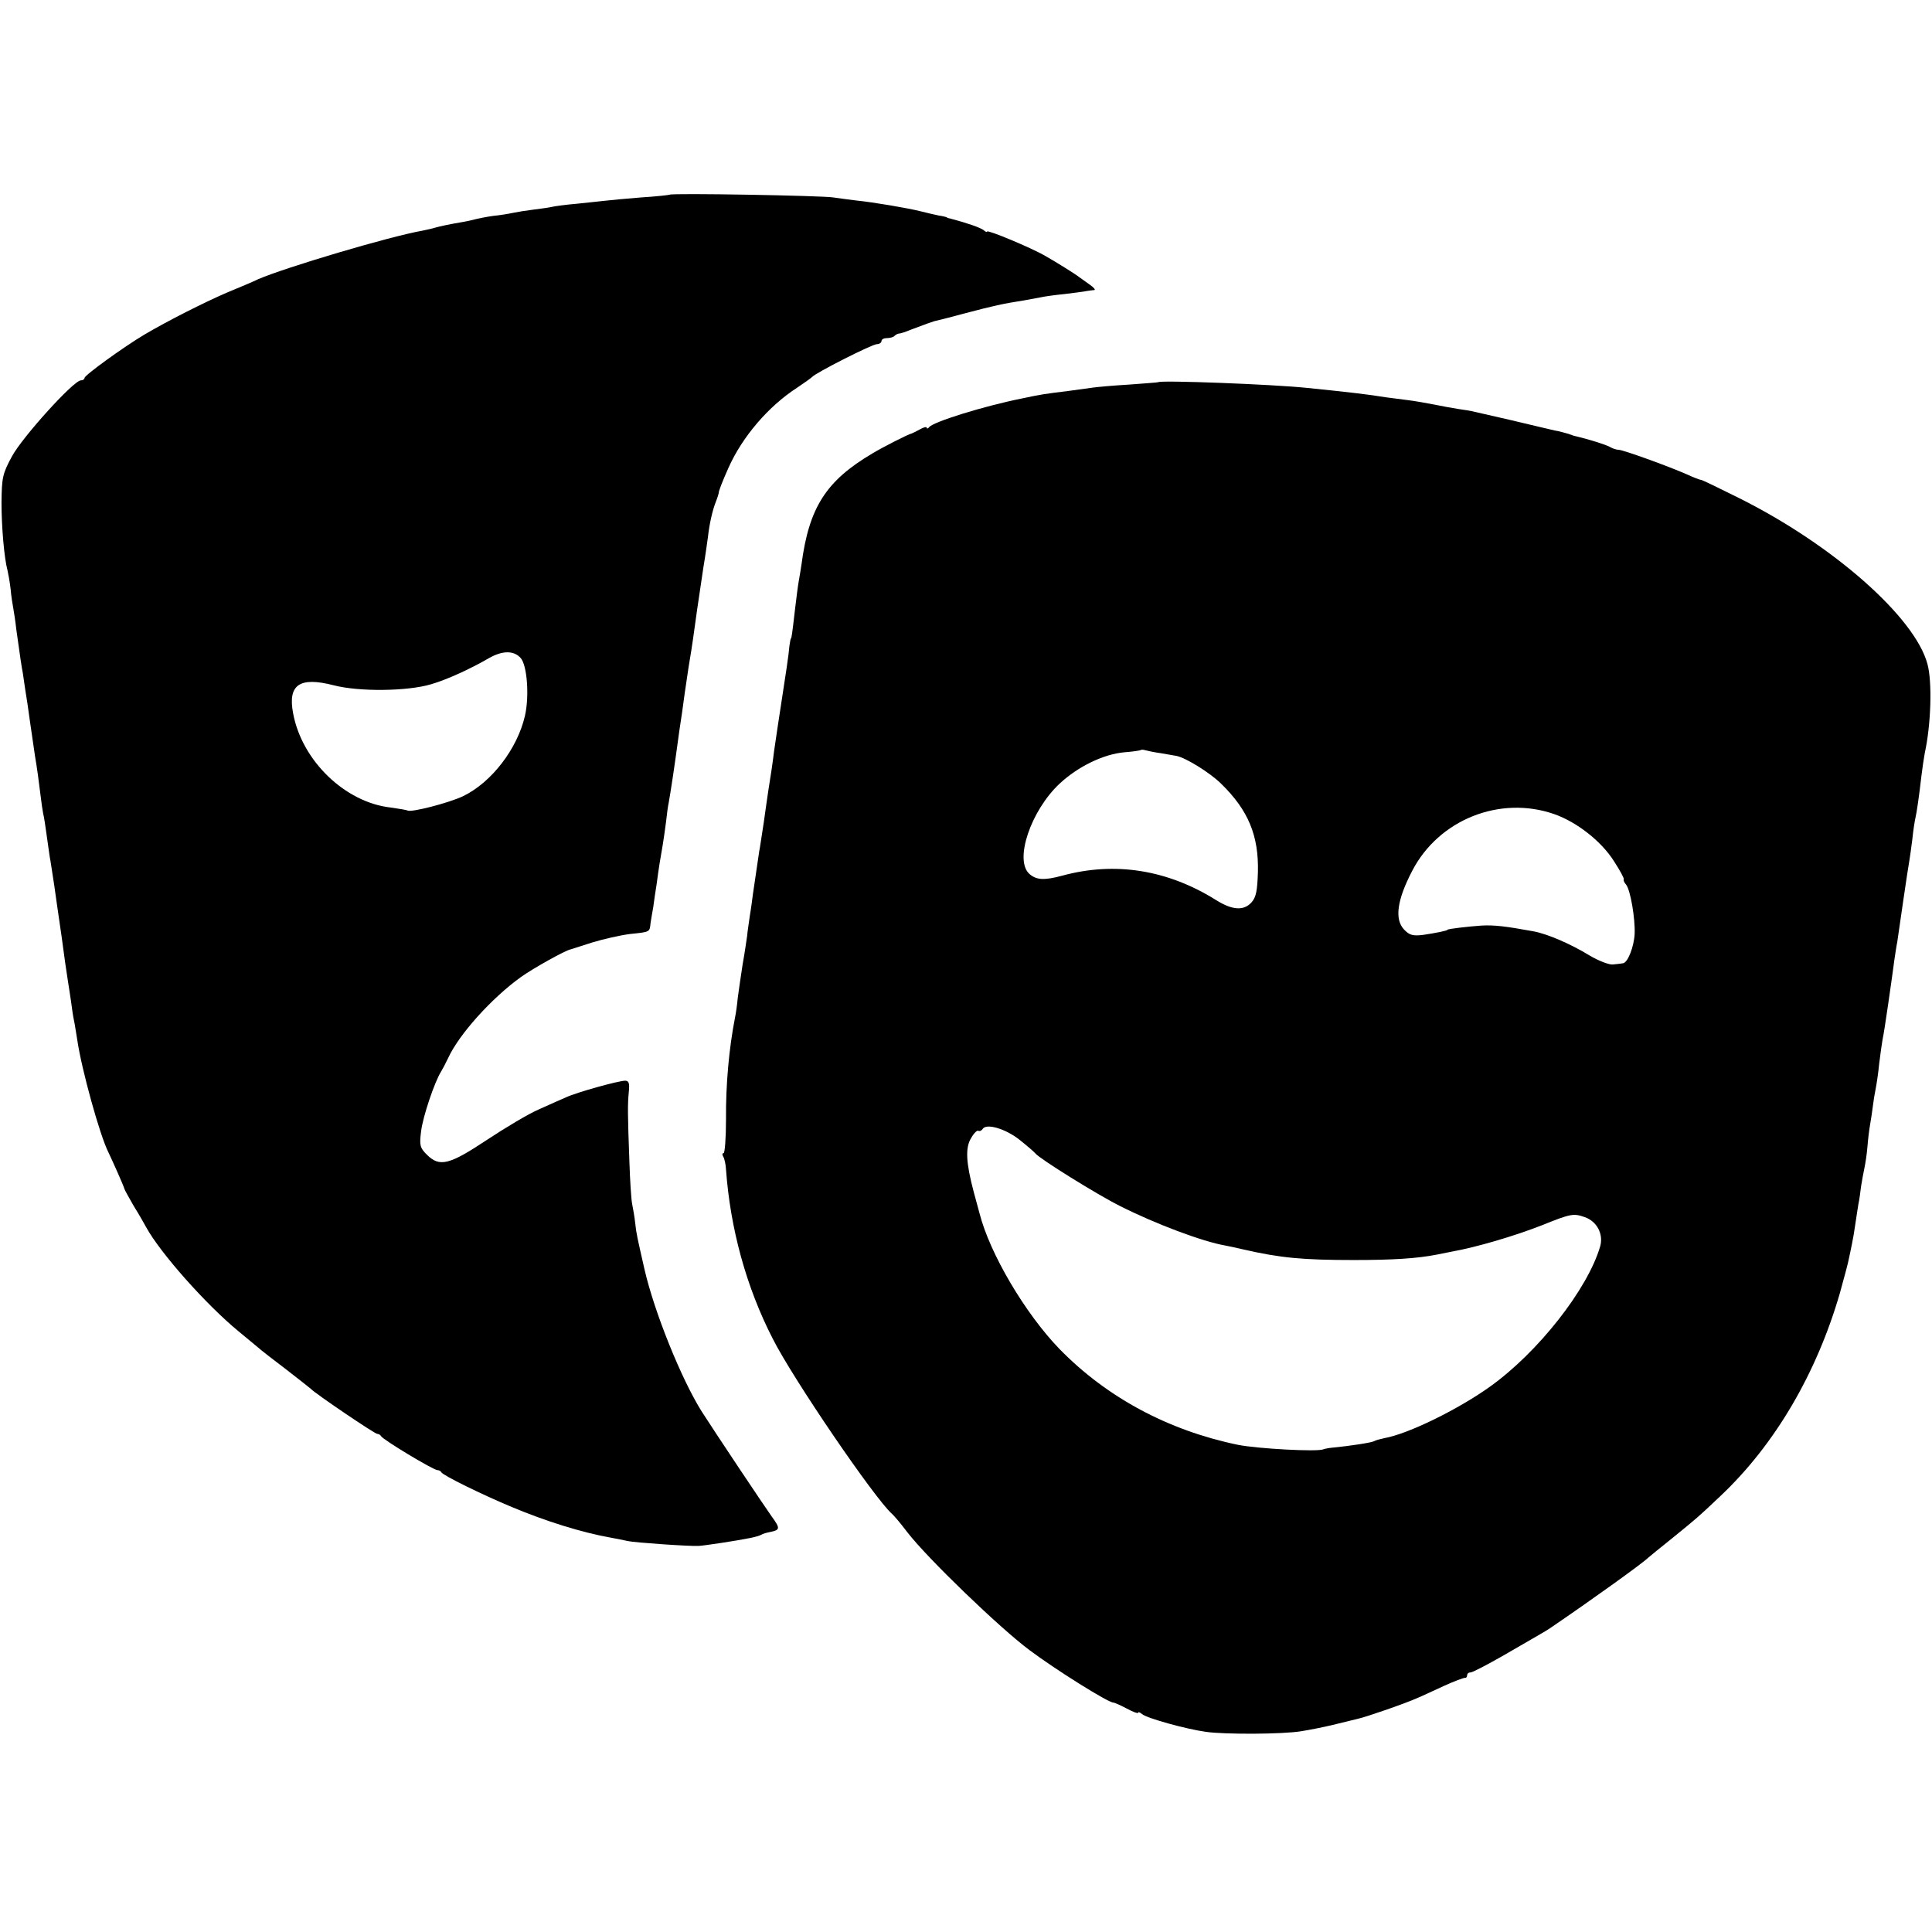<?xml version="1.0" standalone="no"?>
<!DOCTYPE svg PUBLIC "-//W3C//DTD SVG 20010904//EN"
 "http://www.w3.org/TR/2001/REC-SVG-20010904/DTD/svg10.dtd">
<svg version="1.0" xmlns="http://www.w3.org/2000/svg"
 width="640pt" height="640pt" viewBox="0 0 640 640"
 preserveAspectRatio="xMidYMid meet">
<g transform="translate(0,640) scale(0.1,-0.1)"
fill="#000000" stroke="none">
<path d="M2218 5755 c-2 -1 -44 -6 -94 -9 -50 -4 -104 -9 -120 -11 -16 -2 -58
-6 -94 -10 -36 -3 -72 -8 -80 -10 -8 -2 -35 -6 -60 -9 -25 -3 -56 -8 -70 -11
-14 -3 -43 -8 -65 -10 -22 -3 -47 -8 -55 -10 -8 -2 -28 -7 -45 -10 -47 -8 -75
-14 -93 -19 -9 -3 -28 -7 -42 -10 -109 -19 -455 -122 -545 -161 -16 -8 -64
-28 -105 -45 -78 -34 -191 -91 -271 -138 -69 -41 -199 -135 -199 -144 0 -4 -5
-8 -12 -8 -24 0 -193 -187 -228 -251 -32 -59 -34 -71 -35 -154 0 -81 9 -185
20 -225 2 -8 7 -35 10 -60 2 -25 7 -54 9 -65 2 -11 7 -42 10 -70 14 -100 17
-121 22 -147 2 -16 6 -40 8 -55 3 -16 10 -64 16 -108 6 -44 14 -93 16 -110 6
-34 13 -85 19 -135 2 -19 6 -44 8 -55 3 -11 8 -45 12 -75 4 -30 9 -62 10 -70
2 -8 8 -51 15 -95 6 -44 13 -91 15 -105 4 -26 13 -89 21 -150 3 -19 7 -46 9
-60 2 -14 7 -43 10 -65 3 -23 7 -52 10 -65 3 -13 7 -42 11 -65 14 -97 75 -317
103 -372 13 -27 51 -112 53 -121 1 -4 15 -29 31 -57 17 -27 35 -59 41 -70 47
-86 199 -257 306 -345 23 -19 52 -43 64 -53 11 -10 55 -44 96 -75 41 -32 77
-60 80 -63 11 -13 211 -149 220 -149 4 0 10 -3 12 -7 4 -11 174 -113 187 -113
5 0 11 -3 13 -7 4 -10 137 -75 233 -115 112 -47 233 -85 330 -102 17 -3 41 -8
55 -11 22 -5 208 -18 235 -16 19 1 125 17 169 26 16 3 33 8 38 11 4 3 18 7 29
9 34 7 34 12 5 52 -25 35 -186 276 -232 348 -67 107 -156 327 -189 470 -24
106 -27 117 -31 155 -2 19 -7 47 -10 62 -3 15 -7 77 -9 139 -6 162 -6 190 -2
232 3 29 0 37 -12 37 -22 0 -159 -38 -196 -55 -16 -7 -57 -25 -90 -40 -33 -14
-110 -60 -172 -101 -125 -83 -157 -91 -199 -49 -23 23 -25 31 -19 78 6 49 45
164 66 197 5 8 16 29 24 46 36 78 143 197 240 267 42 30 148 89 165 92 3 1 35
11 72 23 36 11 93 24 125 28 67 7 65 6 68 36 2 13 6 37 9 53 2 17 7 50 11 75
3 25 8 56 10 70 7 39 14 81 21 135 3 28 7 57 9 65 7 38 21 133 30 200 3 25 8
56 10 70 2 14 7 45 10 70 3 25 11 74 16 110 6 36 13 79 15 95 8 61 16 114 34
235 7 41 13 86 15 100 5 45 15 89 26 117 6 15 10 29 10 30 -1 5 12 38 32 83
46 103 132 204 228 266 24 16 46 32 49 35 10 13 199 109 215 109 8 0 15 5 15
10 0 6 8 10 18 10 10 0 22 3 26 8 4 4 11 7 14 7 4 0 21 5 37 12 53 20 70 26
80 29 6 1 53 13 105 27 91 24 122 31 193 42 17 3 42 8 54 10 13 3 49 8 80 11
32 4 65 8 73 10 8 1 19 3 25 3 5 1 -2 9 -15 18 -14 10 -29 21 -35 25 -14 11
-75 49 -112 70 -46 27 -193 88 -193 81 0 -3 -6 -1 -12 5 -11 8 -53 23 -110 38
-5 1 -9 2 -10 3 -2 2 -14 5 -28 7 -14 3 -41 9 -60 14 -39 10 -155 30 -215 36
-22 3 -56 7 -75 10 -36 6 -536 15 -542 9z m-493 -1535 c21 -24 29 -125 14
-191 -25 -109 -110 -220 -204 -266 -48 -23 -173 -55 -185 -48 -3 2 -28 6 -56
10 -151 17 -294 155 -323 312 -18 95 21 122 134 93 84 -22 244 -20 322 3 52
15 129 50 193 87 44 25 82 26 105 0z"/>
<path d="M3837 5134 c-1 -1 -45 -4 -97 -8 -52 -3 -106 -8 -120 -10 -14 -2 -50
-7 -80 -11 -81 -10 -89 -11 -155 -25 -129 -26 -295 -78 -307 -95 -4 -5 -8 -6
-8 -2 0 4 -10 2 -22 -5 -13 -7 -25 -13 -28 -14 -11 -2 -97 -46 -130 -66 -154
-91 -210 -179 -235 -368 -2 -14 -6 -38 -9 -55 -3 -16 -8 -57 -12 -90 -10 -87
-12 -100 -14 -100 -1 0 -3 -11 -5 -25 -3 -34 -8 -67 -40 -275 -3 -22 -8 -56
-11 -75 -4 -34 -11 -81 -19 -130 -2 -14 -9 -61 -15 -105 -7 -44 -13 -87 -15
-95 -3 -20 -16 -108 -21 -143 -2 -15 -6 -47 -10 -70 -3 -23 -8 -53 -9 -67 -2
-14 -8 -56 -15 -95 -6 -38 -13 -88 -16 -110 -2 -22 -6 -51 -9 -65 -20 -102
-31 -222 -30 -338 0 -62 -4 -112 -8 -112 -5 0 -5 -5 -1 -12 4 -6 8 -25 9 -42
14 -195 67 -390 155 -561 67 -133 338 -530 395 -580 6 -5 29 -32 50 -60 68
-88 307 -318 405 -391 88 -66 261 -174 278 -174 4 0 24 -9 45 -20 20 -11 37
-17 37 -14 0 4 6 2 13 -4 16 -14 147 -50 212 -59 63 -9 255 -8 315 2 25 4 72
13 105 21 33 8 70 17 82 20 28 6 158 51 198 69 17 7 57 26 90 41 33 15 63 26
68 26 4 -1 7 3 7 8 0 6 5 10 12 10 6 0 56 26 110 57 55 32 109 63 121 70 12 7
29 17 37 23 138 94 302 212 320 230 3 3 39 32 80 65 81 66 83 67 160 140 180
170 318 406 395 672 14 51 28 102 30 115 3 13 7 34 10 48 3 14 8 43 11 65 3
22 8 51 10 65 3 14 7 41 9 60 3 19 8 46 11 60 3 14 8 45 10 70 2 25 6 59 9 75
3 17 7 44 9 60 2 17 6 42 9 56 3 15 9 53 12 85 4 33 9 68 11 79 4 20 9 51 19
120 3 19 7 51 10 70 3 19 7 52 10 73 3 20 7 48 10 62 2 14 11 76 20 138 9 62
18 121 20 131 2 10 6 42 10 72 3 30 8 61 10 69 4 16 12 70 20 140 3 25 8 59
11 75 21 96 25 236 9 295 -41 155 -313 395 -624 550 -66 33 -122 60 -125 60
-4 0 -25 8 -49 19 -61 27 -211 81 -225 81 -7 0 -20 4 -30 10 -13 7 -66 24
-112 35 -3 0 -14 4 -25 8 -11 3 -31 9 -45 11 -14 3 -80 19 -148 35 -67 15
-125 29 -127 29 -3 1 -22 4 -43 7 -20 3 -57 10 -82 15 -25 5 -65 12 -90 15
-25 3 -56 7 -70 9 -53 9 -131 18 -260 31 -114 12 -485 26 -493 19z m8 -1229
c22 -4 45 -8 52 -9 31 -6 112 -56 149 -93 89 -87 124 -171 121 -292 -2 -62 -6
-83 -21 -100 -26 -29 -64 -26 -117 7 -161 101 -336 129 -511 81 -60 -16 -85
-14 -108 6 -51 46 5 210 100 299 61 57 146 98 215 104 28 2 52 6 53 7 2 2 9 2
15 0 7 -2 30 -7 52 -10z m1304 -202 c74 -26 155 -89 197 -155 20 -31 35 -58
33 -61 -2 -2 1 -10 8 -18 14 -18 30 -111 28 -162 -2 -43 -23 -97 -39 -98 -6
-1 -21 -3 -34 -4 -12 -1 -46 12 -75 29 -65 40 -143 73 -188 81 -93 17 -129 21
-170 19 -44 -3 -114 -11 -114 -14 0 -3 -40 -11 -81 -17 -34 -4 -45 -1 -63 18
-32 34 -23 98 27 194 88 170 291 251 471 188z m-1770 -1080 c25 -20 48 -40 51
-44 13 -17 204 -136 280 -174 119 -60 274 -118 349 -131 7 -1 34 -7 60 -13
122 -28 196 -35 366 -35 128 0 209 5 275 18 14 3 36 7 50 10 79 14 206 51 300
88 94 38 103 39 140 26 40 -14 62 -56 51 -96 -41 -142 -206 -352 -366 -466
-105 -75 -270 -156 -349 -170 -14 -3 -29 -7 -34 -10 -8 -5 -82 -16 -133 -21
-14 -1 -30 -4 -35 -6 -19 -9 -220 2 -284 15 -231 48 -434 157 -591 318 -113
117 -230 315 -264 448 -2 8 -11 40 -19 70 -26 98 -29 148 -9 180 9 16 20 27
24 24 4 -2 10 0 14 6 12 20 77 1 124 -37z"/>
</g>
</svg>
